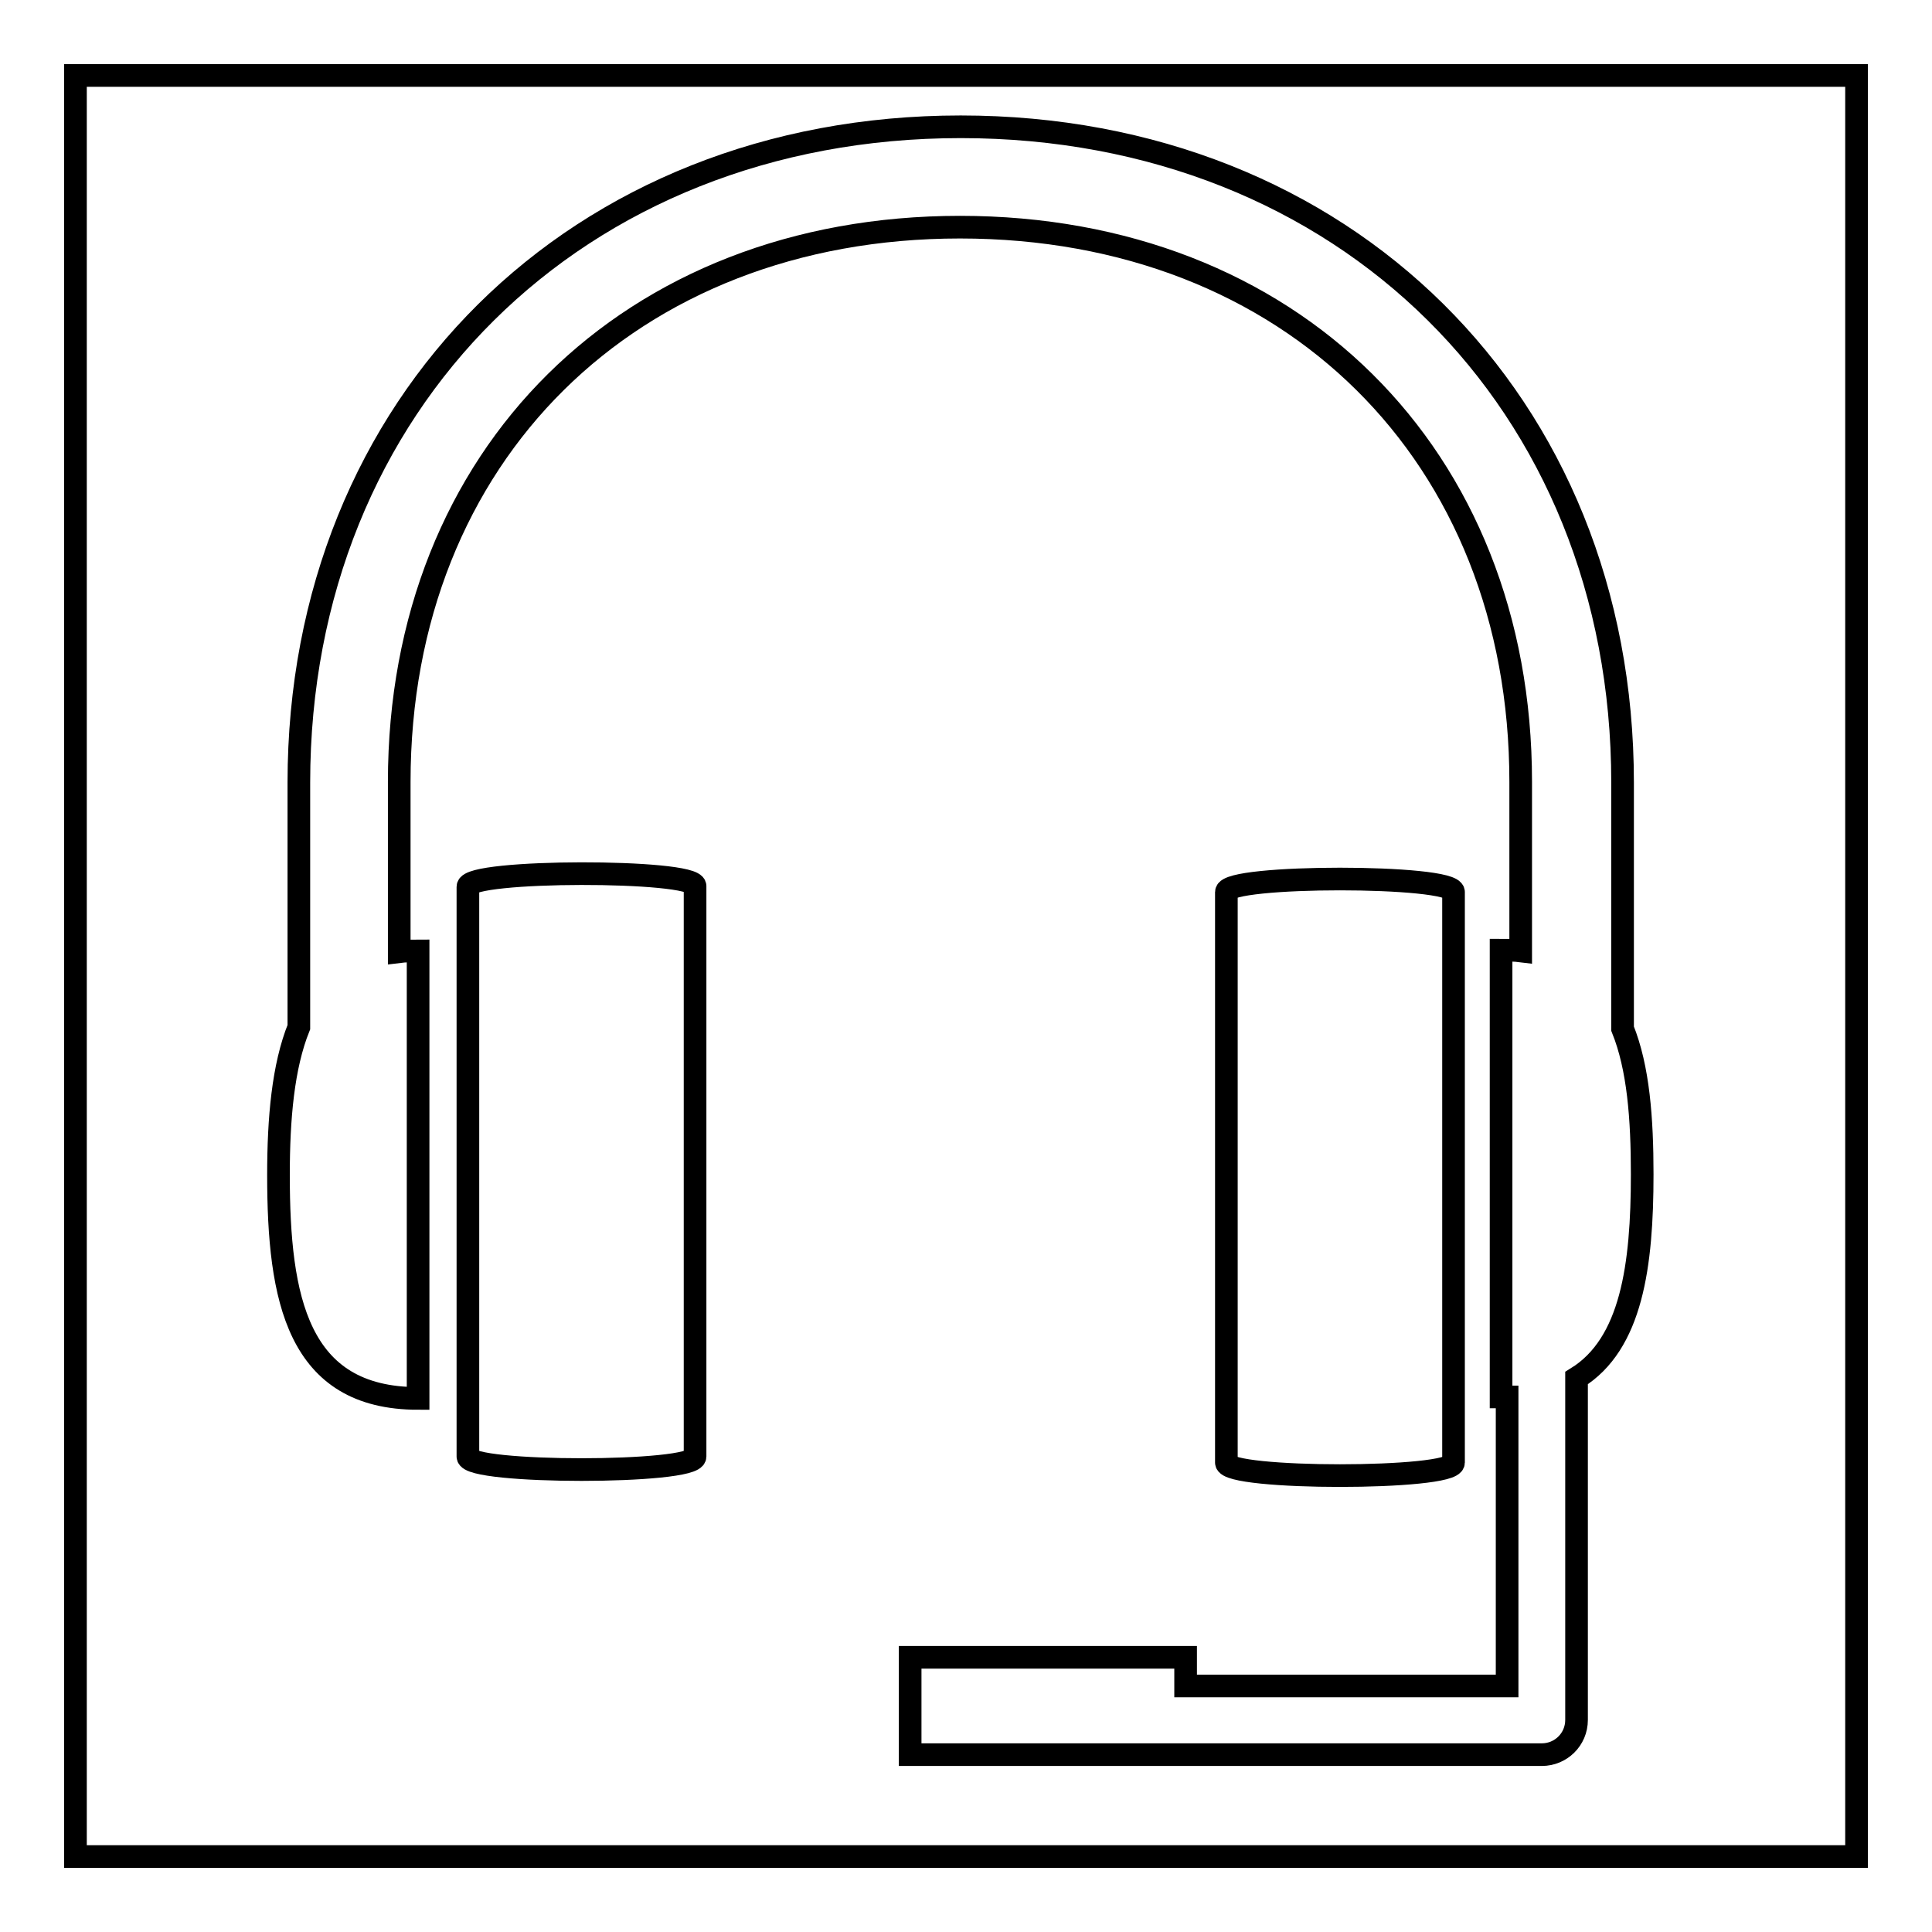 <?xml version="1.0" encoding="utf-8"?>
<!-- Svg Vector Icons : http://www.onlinewebfonts.com/icon -->
<!DOCTYPE svg PUBLIC "-//W3C//DTD SVG 1.1//EN" "http://www.w3.org/Graphics/SVG/1.1/DTD/svg11.dtd">
<svg version="1.1" xmlns="http://www.w3.org/2000/svg" xmlns:xlink="http://www.w3.org/1999/xlink" x="0px" y="0px" viewBox="0 0 256 256" enable-background="new 0 0 256 256" xml:space="preserve">
<g><g><path stroke-width="3" fill-opacity="0" stroke="#000000"  d="M62,117.5V193c0,2.3,30.1,2.3,30.1,0v-75.6C92,115.2,62,115.2,62,117.5L62,117.5z M217.6,155.6c0-7.4-0.5-14.1-2.6-19.3v-32.6c0-50.4-36.9-86.9-87.7-86.9c-50.8,0-87.7,36.6-87.7,86.9v32.4c-2.1,5.2-2.7,12.1-2.7,19.6c0,16.4,2.5,29.6,18.5,29.6V126c-0.9,0-1.7,0-2.5,0.1v-22.5c0-43.3,30.6-73.5,74.3-73.5c43.8,0,74.3,30.2,74.3,73.5v22.4c-0.8-0.1-1.7-0.1-2.6-0.1v59.2c0.3,0,0.5,0,0.8,0v38.3h-42.6v-3.8h-36.5v12.9h12.2v0h71.5c2.5,0,4.6-2,4.6-4.6v-45.3C216.2,178.1,217.6,167.7,217.6,155.6L217.6,155.6z M192.6,193.8v-75.6c0-2.3-30.1-2.3-30.1,0v75.6C162.5,196.1,192.6,196.1,192.6,193.8L192.6,193.8z"/><path stroke-width="3" fill-opacity="0" stroke="#000000"  d="M10,10h236v236H10V10z"/></g></g>
</svg>